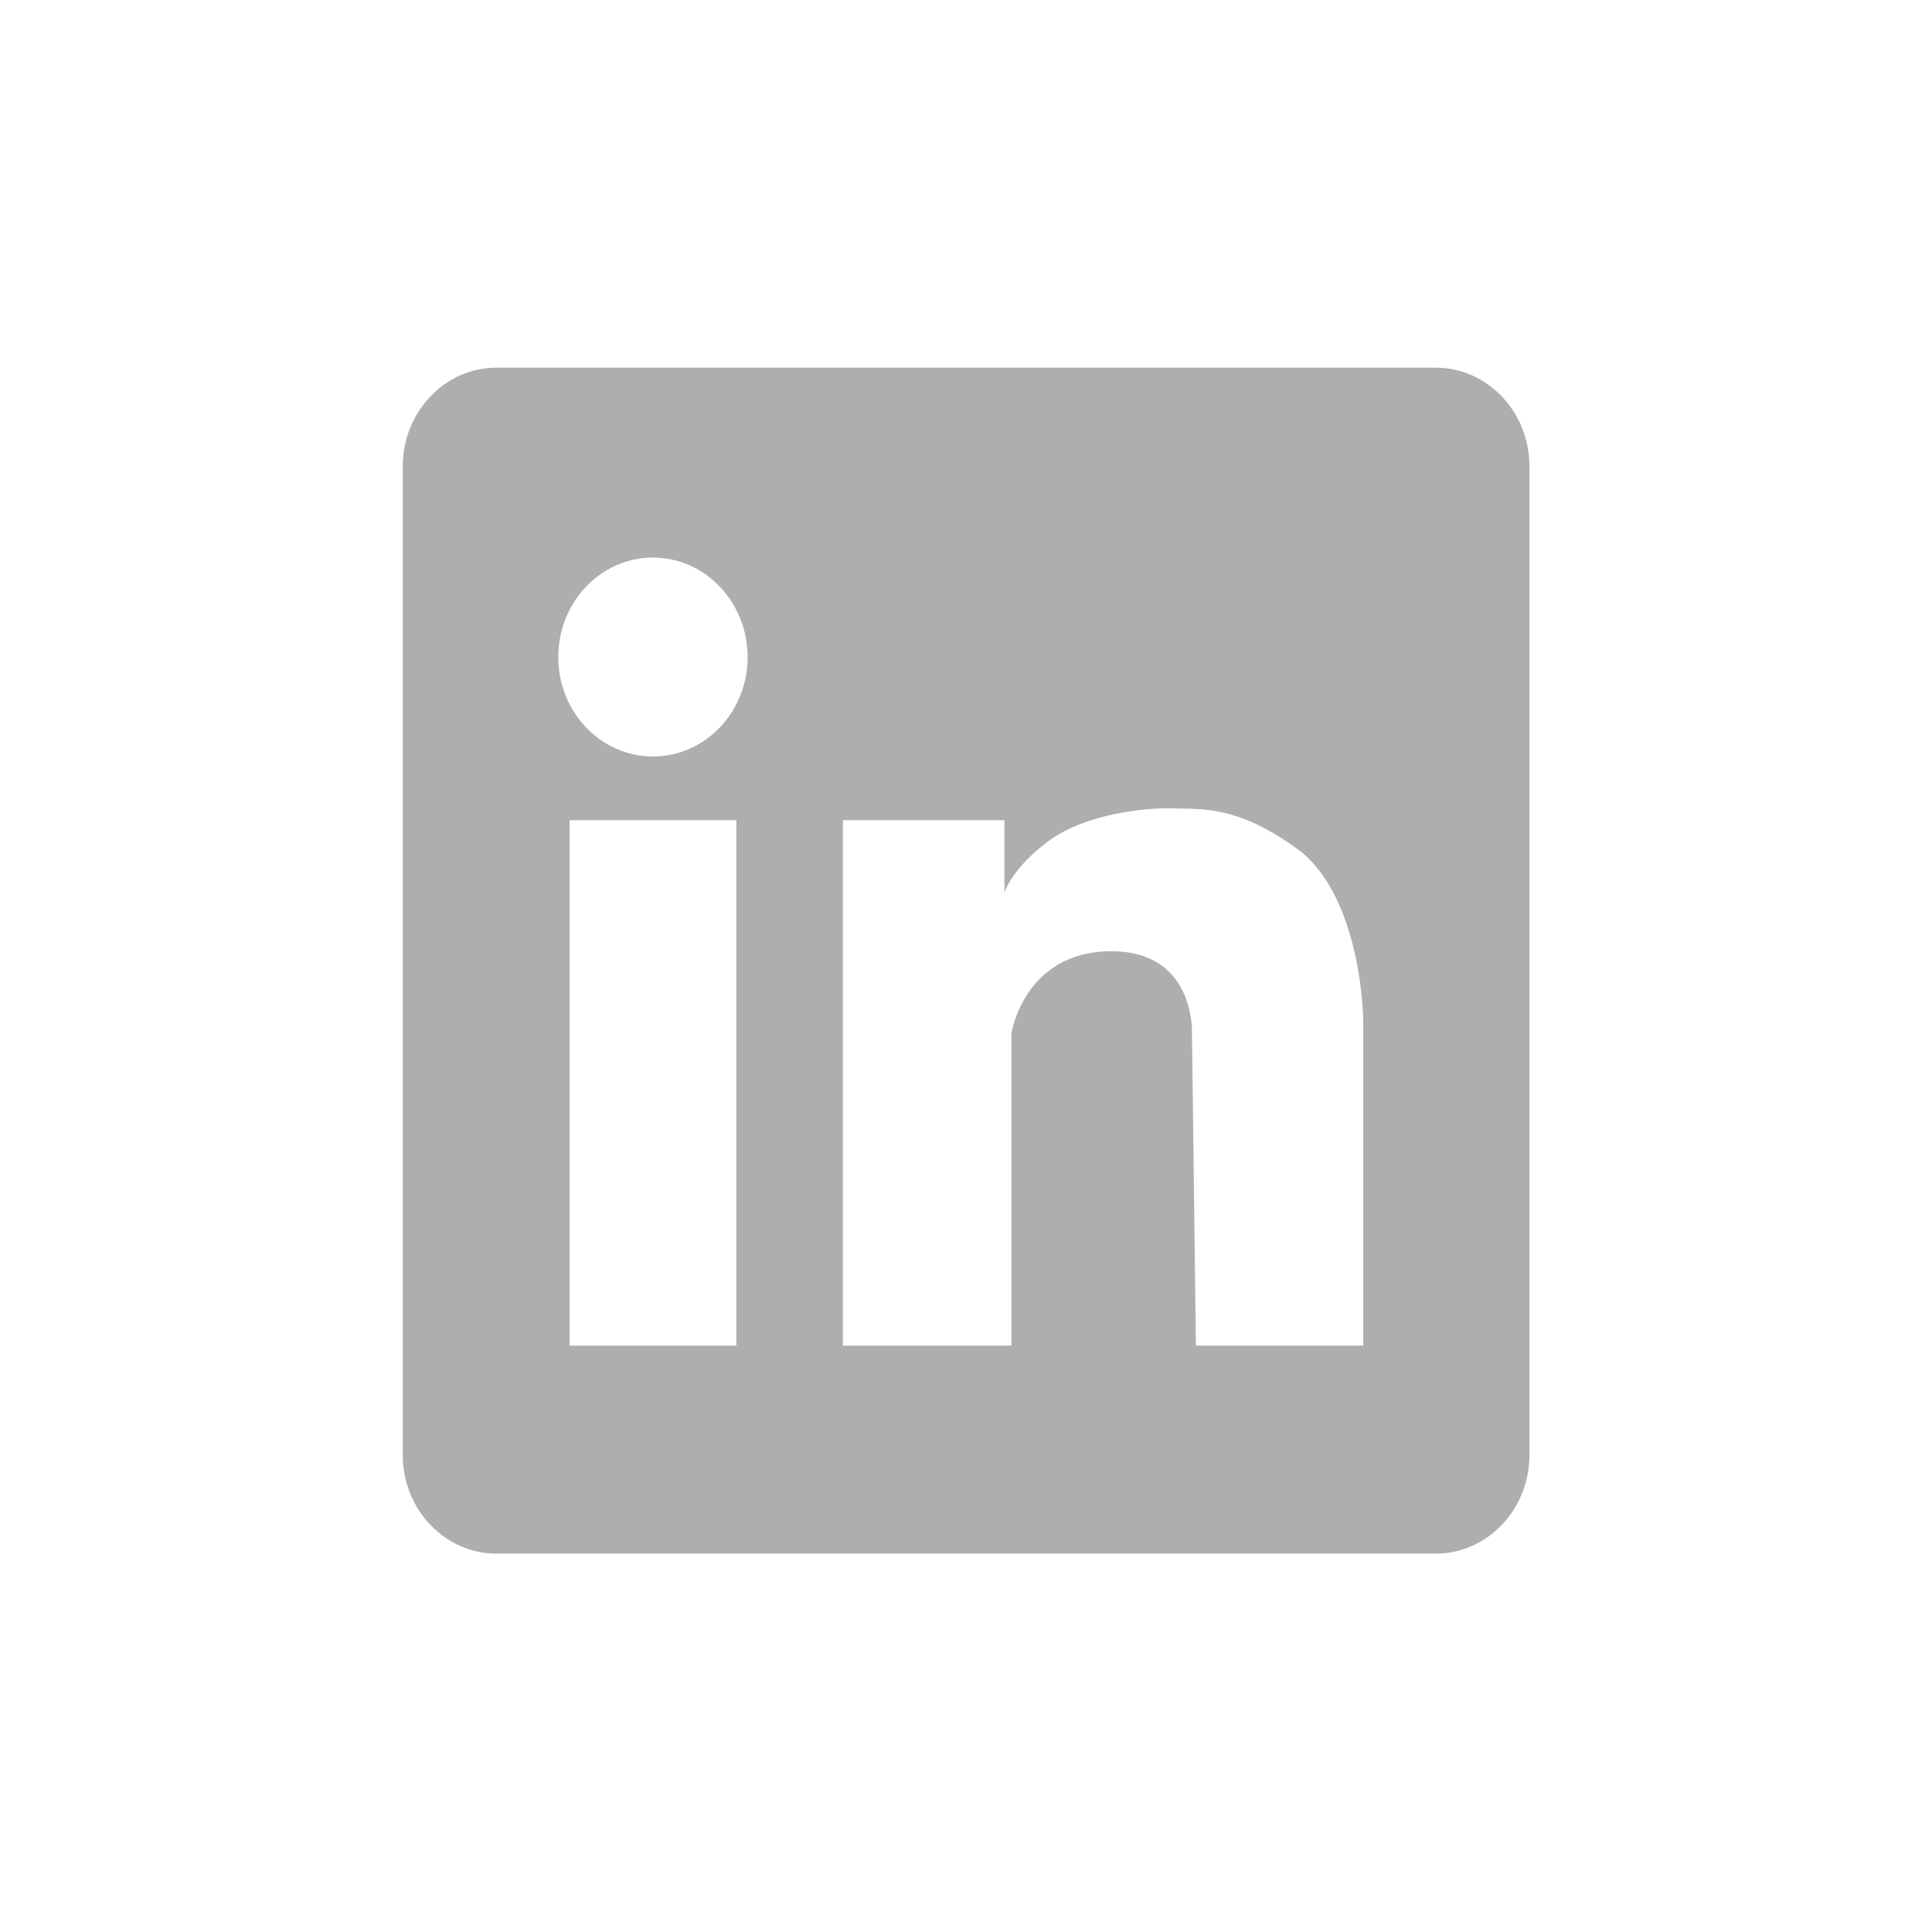 <svg width="30" height="30" viewBox="0 0 30 30" fill="none" xmlns="http://www.w3.org/2000/svg">
<path d="M22.291 5.709H7.712C6.907 5.709 6.254 6.395 6.254 7.241V22.593C6.254 23.439 6.907 24.125 7.712 24.125H22.291C23.096 24.125 23.749 23.439 23.749 22.593V7.241C23.749 6.395 23.096 5.709 22.291 5.709ZM11.433 20.895H8.845V12.736H11.434V20.895H11.433ZM10.139 11.747C9.327 11.747 8.669 11.055 8.669 10.203C8.669 9.35 9.327 8.658 10.139 8.658C10.95 8.658 11.609 9.35 11.609 10.203C11.609 11.055 10.95 11.747 10.139 11.747ZM21.167 20.895H18.57L18.509 16.048C18.509 16.048 18.57 14.755 17.233 14.771C15.897 14.787 15.705 16.048 15.705 16.048V20.895H13.089V14.436V13.925V12.736H15.597V13.861C15.597 13.861 15.7 13.494 16.277 13.063C16.854 12.632 17.811 12.536 18.221 12.553C18.631 12.569 19.193 12.493 20.135 13.175C21.141 13.903 21.167 15.807 21.167 15.807V20.895Z" fill="#AEAEAE"/>
</svg>
